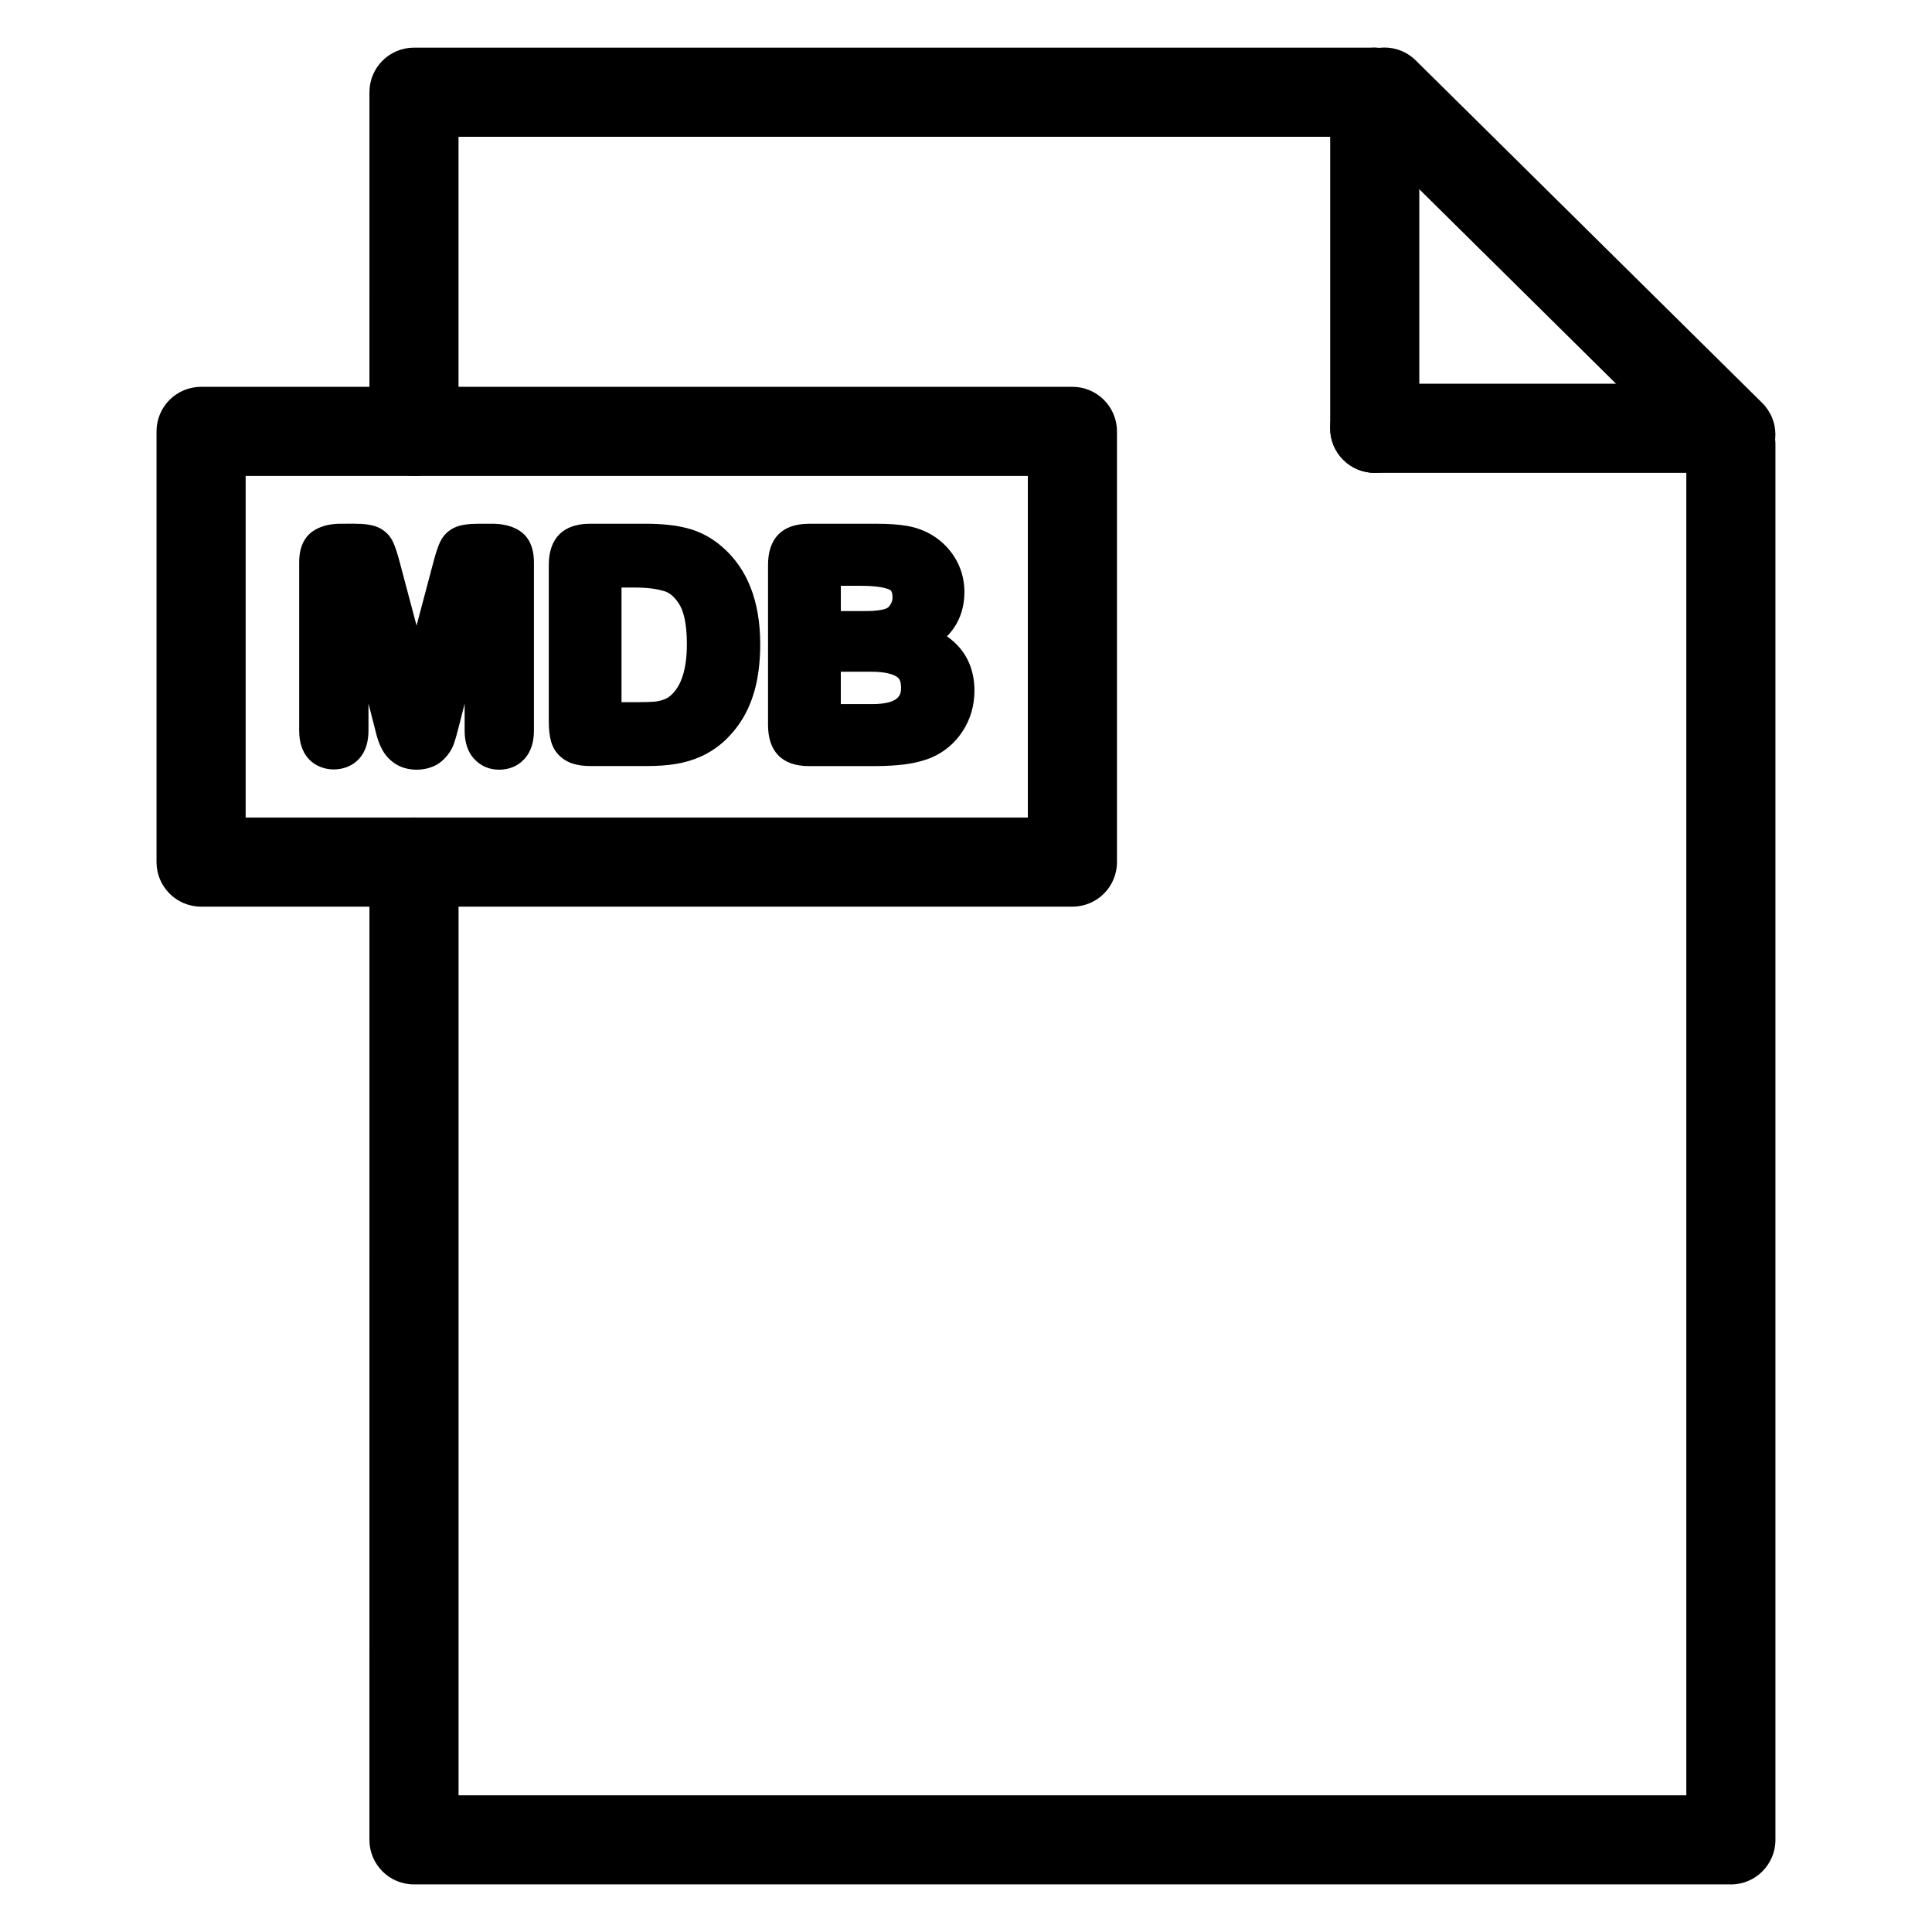 <?xml version="1.0" encoding="UTF-8"?>
<!-- Uploaded to: SVG Repo, www.svgrepo.com, Generator: SVG Repo Mixer Tools -->
<svg fill="#000000" width="800px" height="800px" version="1.1" viewBox="144 144 512 512" xmlns="http://www.w3.org/2000/svg">
 <g>
  <path d="m253.71 270.12c-6.527 0-11.809-5.281-11.809-11.809l0.004-89.875c0-6.527 5.281-11.809 11.809-11.809l254.6 0.004c6.519 0 11.809 5.281 11.809 11.809 0 6.527-5.289 11.809-11.809 11.809l-242.8-0.004v78.066c0 6.527-5.289 11.809-11.809 11.809z"/>
  <path d="m602.7 643.39h-348.99c-6.527 0-11.809-5.289-11.809-11.809l0.004-259.12c0-6.527 5.281-11.809 11.809-11.809s11.809 5.281 11.809 11.809v247.32h325.37v-358.02c0-6.527 5.289-11.809 11.809-11.809s11.809 5.281 11.809 11.809v369.82c0 6.527-5.289 11.816-11.809 11.816z"/>
  <path d="m428.21 384.27h-230.92c-6.527 0-11.809-5.281-11.809-11.809v-114.14c0-6.527 5.281-11.809 11.809-11.809h230.91c6.519 0 11.809 5.281 11.809 11.809v114.14c0.008 6.527-5.281 11.809-11.801 11.809zm-219.11-23.617h207.29v-90.527h-207.29z"/>
  <path d="m602.7 270.98c-3 0-6.008-1.133-8.305-3.41l-91.805-90.762c-4.637-4.59-4.684-12.059-0.094-16.703 4.582-4.637 12.066-4.684 16.695-0.094l91.805 90.766c4.637 4.59 4.684 12.059 0.094 16.703-2.305 2.336-5.344 3.5-8.391 3.5z"/>
  <path d="m508.32 269.31c-6.519 0-11.809-5.281-11.809-11.809v-89.059c0-6.527 5.289-11.809 11.809-11.809 6.519 0 11.809 5.281 11.809 11.809v89.055c0 6.527-5.289 11.812-11.809 11.812z"/>
  <path d="m597.38 269.31h-89.066c-6.519 0-11.809-5.281-11.809-11.809s5.289-11.809 11.809-11.809h89.062c6.519 0 11.809 5.281 11.809 11.809 0.004 6.523-5.289 11.809-11.805 11.809z"/>
  <path d="m281.83 284.75c-1.812-1.211-4.109-1.867-6.824-1.945l-4-0.008h-0.094c-2.699 0-4.637 0.277-6.094 0.859-1.891 0.754-3.363 2.172-4.242 4.086-0.52 1.133-1.148 2.977-1.801 5.519l-4.383 16.523-4.383-16.508c-0.668-2.566-1.281-4.41-1.801-5.543-0.883-1.914-2.356-3.32-4.25-4.086-1.465-0.582-3.402-0.859-6.086-0.859l-4.094 0.008c-2.723 0.078-5.016 0.73-6.824 1.945-1.676 1.125-3.668 3.465-3.668 8.25v44.586c0 3.18 0.836 5.707 2.488 7.519 3.465 3.793 10.043 3.731 13.43-0.055 1.621-1.812 2.449-4.32 2.449-7.461v-7.125l2.195 8.566c0.387 1.41 0.922 2.715 1.59 3.898 0.836 1.465 2.008 2.668 3.481 3.598 3.621 2.258 9.203 1.852 12.25-0.883 1.496-1.348 2.559-2.906 3.156-4.637 0.395-1.148 0.906-2.969 1.527-5.449l1.281-5.086v7.125c0 3.148 0.828 5.66 2.473 7.477 1.723 1.906 4.023 2.914 6.652 2.914 2.738 0 5.086-1.008 6.793-2.93 1.621-1.812 2.449-4.32 2.449-7.461v-44.586c-0.004-4.793-2.004-7.137-3.672-8.254z"/>
  <path d="m326.18 284c-3.07-0.805-6.746-1.203-10.941-1.203h-14.879c-3.527 0-6.266 0.945-8.125 2.801-1.859 1.859-2.801 4.598-2.801 8.125v41.32c0 2.195 0.195 3.992 0.621 5.504 0.59 2.109 1.914 3.824 3.824 4.969 1.691 1.008 3.883 1.496 6.715 1.496h14.879c2.785 0 5.352-0.18 7.606-0.551 2.402-0.387 4.684-1.07 6.785-2.031 2.141-0.984 4.148-2.297 5.992-3.953 2.227-2.047 4.086-4.418 5.519-7.023 1.41-2.574 2.465-5.481 3.125-8.637 0.637-3.055 0.969-6.438 0.969-10.078 0-11.406-3.434-20.121-10.148-25.875-2.719-2.352-5.789-3.996-9.141-4.863zm-0.152 30.676c0 6.644-1.465 11.242-4.394 13.723-0.473 0.418-1.039 0.738-1.723 0.984-0.836 0.301-1.645 0.488-2.402 0.559-0.992 0.094-2.356 0.133-4.086 0.133h-4.715v-30.371h3.598c3.078 0 5.691 0.324 7.754 0.961 1.52 0.465 2.824 1.637 4.008 3.566 0.898 1.457 1.961 4.457 1.961 10.445z"/>
  <path d="m394.95 312.64c3.047-3.102 4.629-7.078 4.629-11.762 0-2.094-0.355-4.117-1.047-6.023-0.699-1.898-1.715-3.652-3.039-5.219-1.301-1.543-2.816-2.844-4.504-3.84-1.977-1.203-4.227-2.023-6.691-2.441-2.164-0.363-4.746-0.551-7.652-0.551h-18.254c-3.504 0-6.219 0.938-8.07 2.785-1.844 1.852-2.785 4.59-2.785 8.148v42.359c0 3.473 0.898 6.18 2.684 8.039 1.828 1.922 4.582 2.891 8.172 2.891h17.223c3.133 0 5.945-0.164 8.32-0.48 2.566-0.34 4.894-0.945 6.992-1.812 3.449-1.52 6.234-3.898 8.266-7.078 2.023-3.156 3.047-6.738 3.047-10.637-0.008-4.598-1.426-10.328-7.289-14.379zm-28.121-6.699v-6.699h5.328c4.434 0 6.582 0.566 7.613 1.039 0.242 0.109 0.754 0.348 0.754 2.094 0 0.629-0.133 1.133-0.488 1.738-0.355 0.652-0.77 1.016-1.395 1.234-0.77 0.27-2.32 0.59-5.297 0.59zm15.957 20.238c0 1.535 0 4.41-7.637 4.41h-8.328v-8.582h7.941c3.969 0 5.902 0.707 6.832 1.301 0.398 0.242 1.191 0.754 1.191 2.871z"/>
 </g>
</svg>